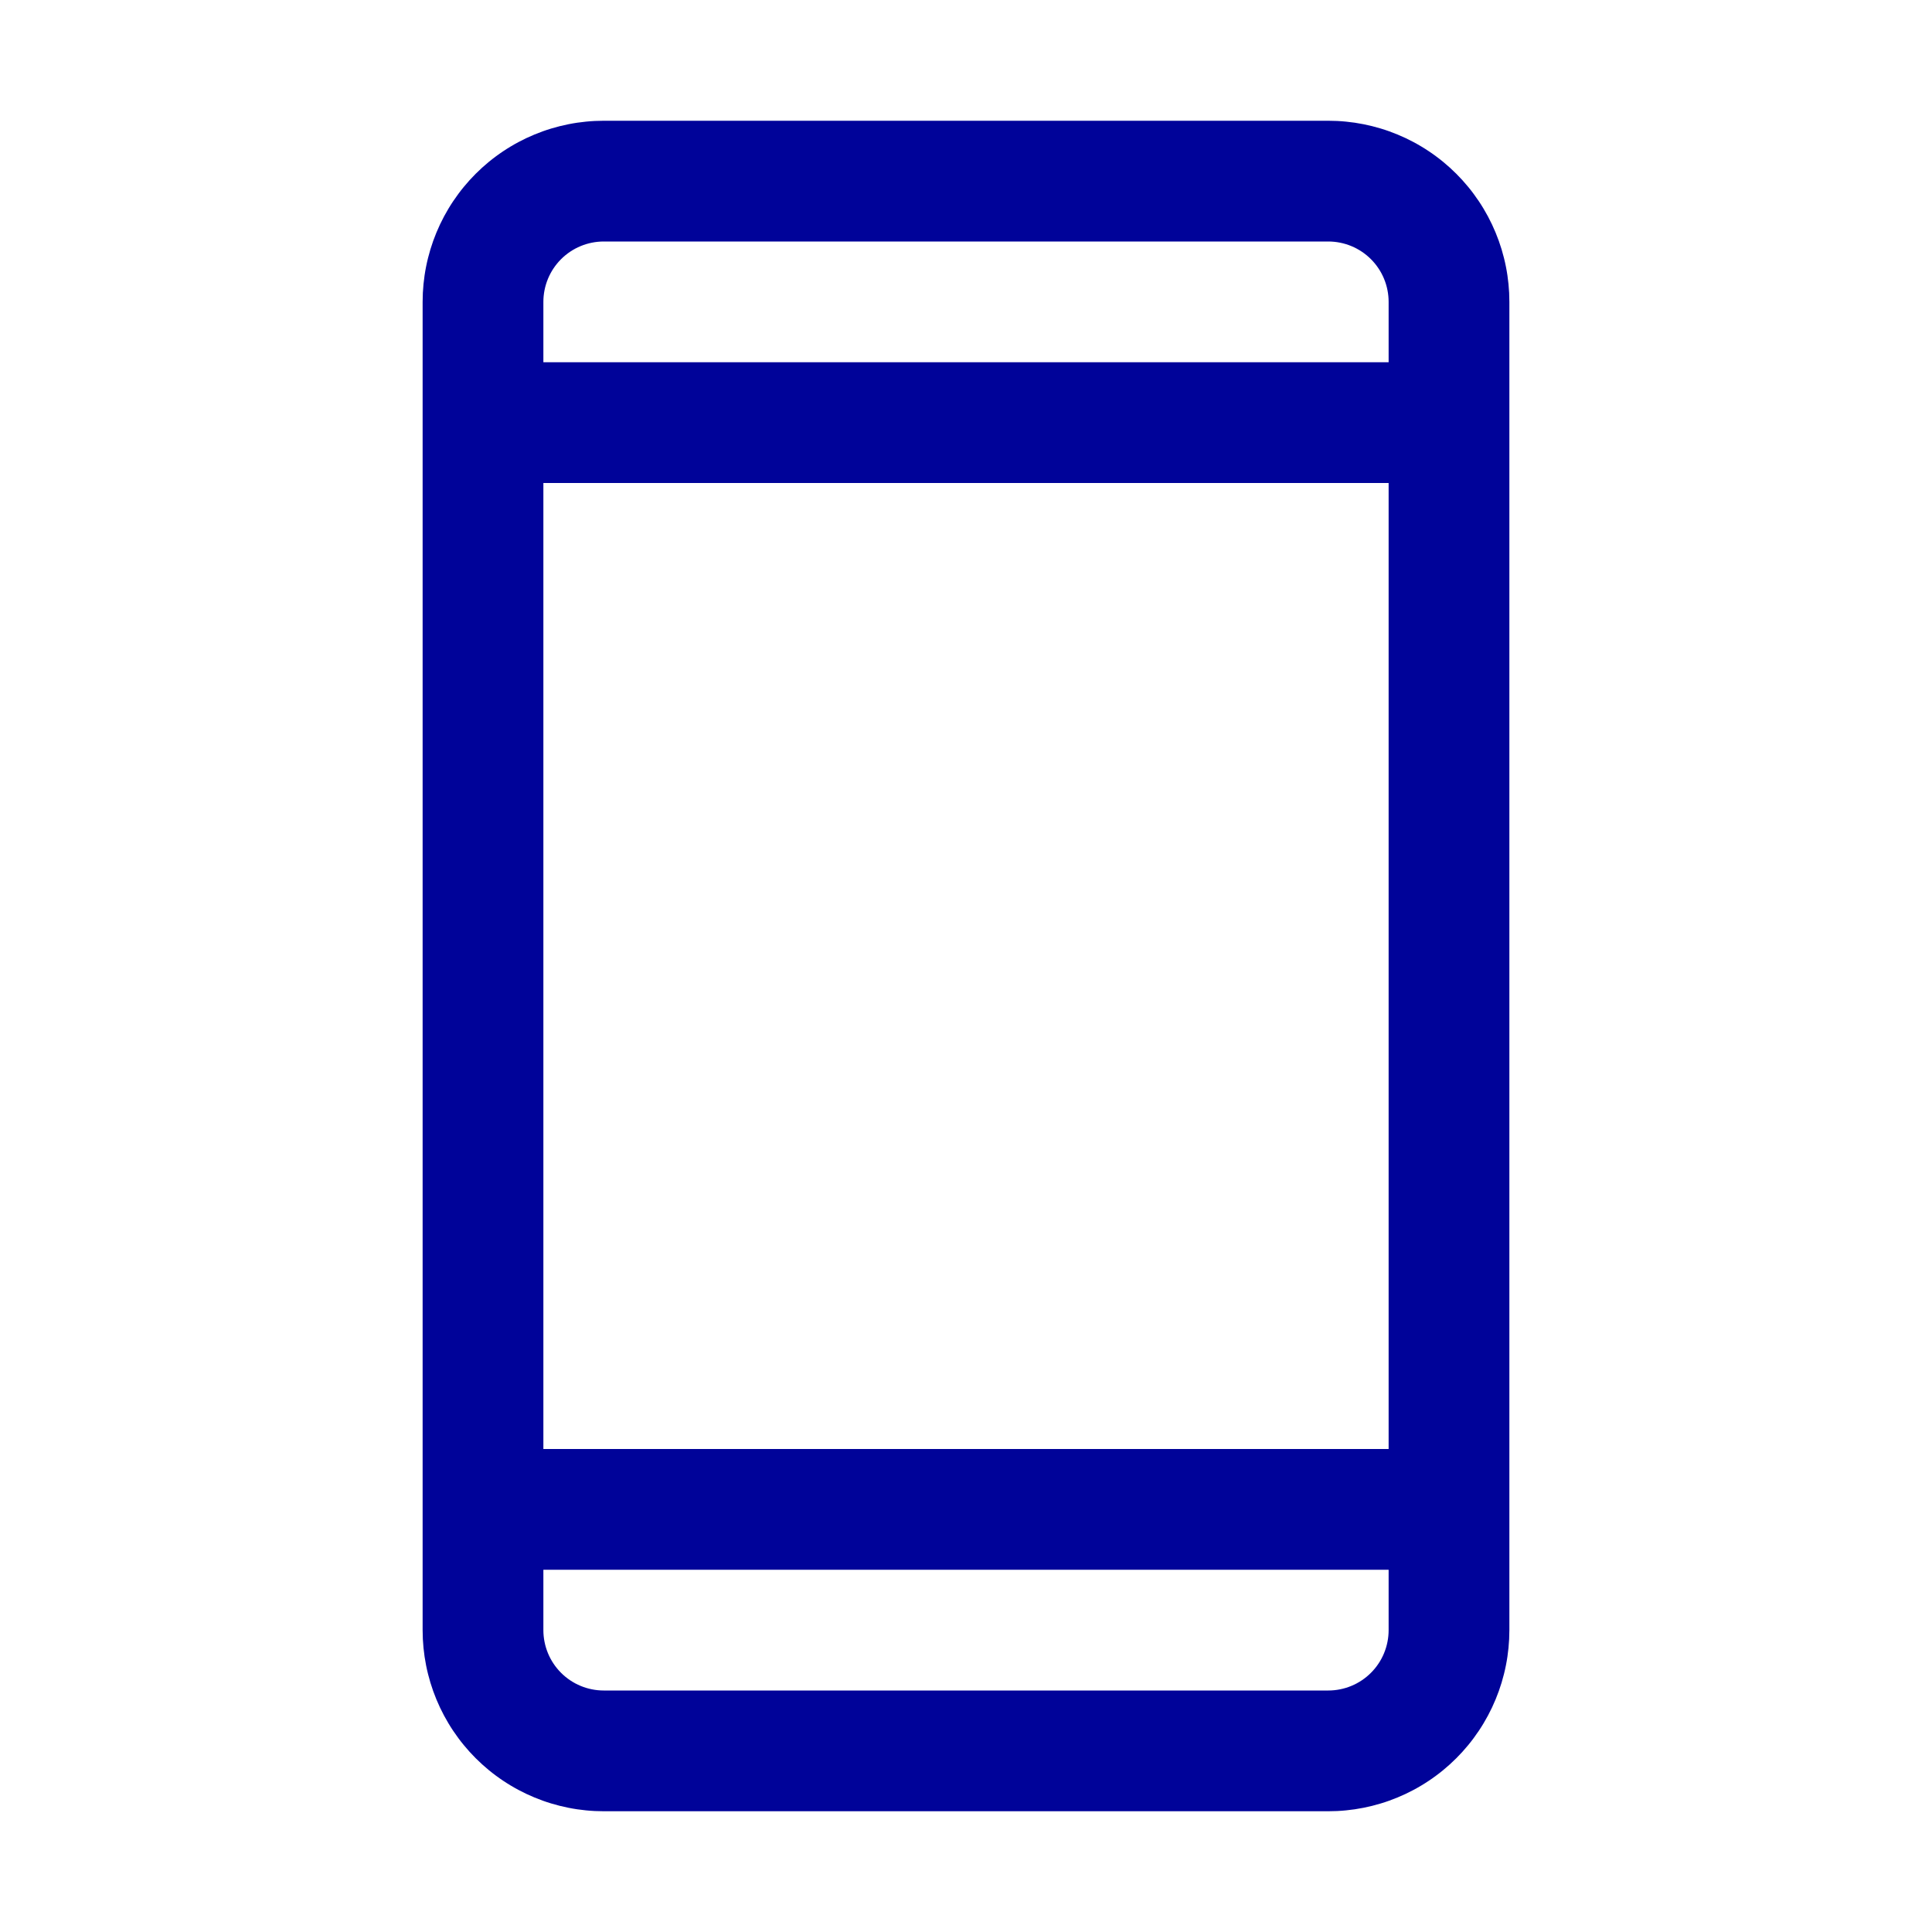 <svg xmlns="http://www.w3.org/2000/svg" xmlns:xlink="http://www.w3.org/1999/xlink" width="1080" zoomAndPan="magnify" viewBox="0 0 810 810" height="1080" preserveAspectRatio="xMidYMid meet" version="1.0"><path fill="#000399" d="M 556.875 50.625 L 253.125 50.625 C 251.883 50.625 250.641 50.656 249.398 50.715 C 248.156 50.777 246.918 50.867 245.684 50.992 C 244.445 51.113 243.211 51.266 241.984 51.445 C 240.754 51.629 239.527 51.84 238.309 52.086 C 237.09 52.328 235.879 52.598 234.672 52.902 C 233.469 53.203 232.27 53.535 231.082 53.895 C 229.891 54.254 228.711 54.645 227.543 55.062 C 226.371 55.484 225.215 55.93 224.066 56.406 C 222.918 56.883 221.781 57.383 220.656 57.914 C 219.535 58.445 218.426 59.004 217.328 59.59 C 216.23 60.176 215.152 60.789 214.086 61.43 C 213.02 62.066 211.969 62.73 210.938 63.422 C 209.902 64.113 208.887 64.828 207.891 65.57 C 206.891 66.309 205.91 67.074 204.949 67.863 C 203.988 68.652 203.051 69.461 202.129 70.297 C 201.207 71.133 200.309 71.988 199.43 72.867 C 198.551 73.746 197.695 74.645 196.859 75.566 C 196.023 76.488 195.215 77.426 194.426 78.387 C 193.637 79.348 192.871 80.328 192.133 81.328 C 191.391 82.324 190.676 83.34 189.984 84.375 C 189.293 85.406 188.629 86.457 187.992 87.523 C 187.352 88.59 186.738 89.668 186.152 90.766 C 185.566 91.863 185.008 92.973 184.477 94.094 C 183.945 95.219 183.445 96.355 182.969 97.504 C 182.492 98.652 182.047 99.809 181.625 100.98 C 181.207 102.148 180.816 103.328 180.457 104.52 C 180.098 105.707 179.766 106.906 179.465 108.109 C 179.16 109.316 178.891 110.527 178.648 111.746 C 178.402 112.965 178.191 114.191 178.008 115.422 C 177.828 116.648 177.676 117.883 177.555 119.121 C 177.43 120.355 177.34 121.594 177.277 122.836 C 177.219 124.078 177.188 125.32 177.188 126.562 L 177.188 683.438 C 177.188 684.68 177.219 685.922 177.277 687.164 C 177.34 688.406 177.43 689.645 177.555 690.879 C 177.676 692.117 177.828 693.352 178.008 694.578 C 178.191 695.809 178.402 697.031 178.648 698.254 C 178.891 699.473 179.16 700.684 179.465 701.891 C 179.766 703.094 180.098 704.293 180.457 705.48 C 180.816 706.672 181.207 707.852 181.625 709.02 C 182.047 710.191 182.492 711.348 182.969 712.496 C 183.445 713.645 183.945 714.781 184.477 715.906 C 185.008 717.027 185.566 718.137 186.152 719.234 C 186.738 720.332 187.352 721.41 187.992 722.477 C 188.629 723.543 189.293 724.594 189.984 725.625 C 190.676 726.66 191.391 727.676 192.133 728.672 C 192.871 729.672 193.637 730.652 194.426 731.613 C 195.215 732.574 196.023 733.512 196.859 734.434 C 197.695 735.355 198.551 736.254 199.43 737.133 C 200.309 738.012 201.207 738.867 202.129 739.703 C 203.051 740.539 203.988 741.348 204.949 742.137 C 205.91 742.926 206.891 743.691 207.891 744.43 C 208.887 745.172 209.902 745.887 210.938 746.578 C 211.969 747.27 213.02 747.934 214.086 748.57 C 215.152 749.211 216.23 749.824 217.328 750.41 C 218.426 750.996 219.535 751.555 220.656 752.086 C 221.781 752.617 222.918 753.117 224.066 753.594 C 225.215 754.07 226.371 754.516 227.543 754.938 C 228.711 755.355 229.891 755.746 231.082 756.105 C 232.27 756.465 233.469 756.797 234.672 757.098 C 235.879 757.402 237.09 757.672 238.309 757.914 C 239.527 758.16 240.754 758.371 241.984 758.555 C 243.211 758.734 244.445 758.887 245.684 759.008 C 246.918 759.133 248.156 759.223 249.398 759.285 C 250.641 759.344 251.883 759.375 253.125 759.375 L 556.875 759.375 C 558.117 759.375 559.359 759.344 560.602 759.285 C 561.844 759.223 563.082 759.133 564.316 759.008 C 565.555 758.887 566.789 758.734 568.016 758.555 C 569.246 758.371 570.469 758.16 571.691 757.914 C 572.91 757.672 574.121 757.402 575.328 757.098 C 576.531 756.797 577.73 756.465 578.918 756.105 C 580.109 755.746 581.289 755.355 582.457 754.938 C 583.629 754.516 584.785 754.07 585.934 753.594 C 587.082 753.117 588.219 752.617 589.344 752.086 C 590.465 751.555 591.574 750.996 592.672 750.41 C 593.77 749.824 594.848 749.211 595.914 748.57 C 596.98 747.934 598.031 747.27 599.062 746.578 C 600.098 745.887 601.113 745.172 602.109 744.43 C 603.109 743.691 604.09 742.926 605.051 742.137 C 606.012 741.348 606.949 740.539 607.871 739.703 C 608.793 738.867 609.691 738.012 610.57 737.133 C 611.449 736.254 612.305 735.355 613.141 734.434 C 613.977 733.512 614.785 732.574 615.574 731.613 C 616.363 730.652 617.129 729.672 617.867 728.672 C 618.609 727.676 619.324 726.66 620.016 725.625 C 620.707 724.594 621.371 723.543 622.008 722.477 C 622.648 721.41 623.262 720.332 623.848 719.234 C 624.434 718.137 624.992 717.027 625.523 715.906 C 626.055 714.781 626.555 713.645 627.031 712.496 C 627.508 711.348 627.953 710.191 628.375 709.02 C 628.793 707.852 629.184 706.672 629.543 705.48 C 629.902 704.293 630.234 703.094 630.535 701.891 C 630.84 700.684 631.109 699.473 631.352 698.254 C 631.598 697.035 631.809 695.809 631.992 694.578 C 632.172 693.352 632.324 692.117 632.445 690.879 C 632.57 689.645 632.66 688.406 632.723 687.164 C 632.781 685.922 632.812 684.68 632.812 683.438 L 632.812 126.562 C 632.812 125.32 632.781 124.078 632.723 122.836 C 632.66 121.594 632.57 120.355 632.445 119.121 C 632.324 117.883 632.172 116.648 631.992 115.422 C 631.809 114.191 631.598 112.965 631.352 111.746 C 631.109 110.527 630.84 109.316 630.535 108.109 C 630.234 106.906 629.902 105.707 629.543 104.52 C 629.184 103.328 628.793 102.148 628.375 100.98 C 627.953 99.809 627.508 98.652 627.031 97.504 C 626.555 96.355 626.055 95.219 625.523 94.094 C 624.992 92.973 624.434 91.863 623.848 90.766 C 623.262 89.668 622.648 88.59 622.008 87.523 C 621.371 86.457 620.707 85.406 620.016 84.375 C 619.324 83.34 618.609 82.324 617.867 81.328 C 617.129 80.328 616.363 79.348 615.574 78.387 C 614.785 77.426 613.977 76.488 613.141 75.566 C 612.305 74.645 611.449 73.746 610.57 72.867 C 609.691 71.988 608.793 71.133 607.871 70.297 C 606.949 69.461 606.012 68.652 605.051 67.863 C 604.09 67.074 603.109 66.309 602.109 65.57 C 601.113 64.828 600.098 64.113 599.062 63.422 C 598.031 62.73 596.98 62.066 595.914 61.43 C 594.848 60.789 593.77 60.176 592.672 59.59 C 591.574 59.004 590.465 58.445 589.344 57.914 C 588.219 57.383 587.082 56.883 585.934 56.406 C 584.785 55.93 583.629 55.484 582.457 55.062 C 581.289 54.645 580.109 54.254 578.918 53.895 C 577.73 53.535 576.531 53.203 575.328 52.902 C 574.121 52.598 572.91 52.328 571.691 52.086 C 570.469 51.84 569.246 51.629 568.016 51.445 C 566.789 51.266 565.555 51.113 564.316 50.992 C 563.082 50.867 561.844 50.777 560.602 50.715 C 559.359 50.656 558.117 50.625 556.875 50.625 Z M 227.812 202.5 L 582.188 202.5 L 582.188 607.5 L 227.812 607.5 Z M 253.125 101.25 L 556.875 101.25 C 557.703 101.25 558.531 101.289 559.355 101.371 C 560.18 101.453 561 101.574 561.812 101.738 C 562.625 101.898 563.43 102.098 564.223 102.34 C 565.016 102.582 565.797 102.859 566.562 103.176 C 567.328 103.492 568.074 103.848 568.809 104.238 C 569.539 104.629 570.25 105.055 570.938 105.516 C 571.629 105.977 572.293 106.469 572.934 106.996 C 573.574 107.523 574.188 108.078 574.773 108.664 C 575.359 109.25 575.914 109.863 576.441 110.504 C 576.969 111.145 577.461 111.809 577.922 112.5 C 578.383 113.188 578.809 113.898 579.199 114.629 C 579.59 115.363 579.945 116.109 580.262 116.875 C 580.578 117.641 580.855 118.422 581.098 119.215 C 581.34 120.008 581.539 120.812 581.699 121.625 C 581.863 122.438 581.984 123.258 582.066 124.082 C 582.148 124.906 582.188 125.734 582.188 126.562 L 582.188 151.875 L 227.812 151.875 L 227.812 126.562 C 227.812 125.734 227.852 124.906 227.934 124.082 C 228.016 123.258 228.137 122.438 228.301 121.625 C 228.461 120.812 228.66 120.008 228.902 119.215 C 229.145 118.422 229.422 117.641 229.738 116.875 C 230.055 116.109 230.41 115.363 230.801 114.629 C 231.191 113.898 231.617 113.188 232.078 112.5 C 232.539 111.809 233.031 111.145 233.559 110.504 C 234.086 109.863 234.641 109.25 235.227 108.664 C 235.812 108.078 236.426 107.523 237.066 106.996 C 237.707 106.469 238.371 105.977 239.062 105.516 C 239.75 105.055 240.461 104.629 241.191 104.238 C 241.926 103.848 242.672 103.492 243.438 103.176 C 244.203 102.859 244.984 102.582 245.777 102.34 C 246.57 102.098 247.375 101.898 248.188 101.738 C 249 101.574 249.82 101.453 250.645 101.371 C 251.469 101.289 252.297 101.25 253.125 101.25 Z M 556.875 708.75 L 253.125 708.75 C 252.297 708.75 251.469 708.711 250.645 708.629 C 249.82 708.547 249 708.426 248.188 708.262 C 247.375 708.102 246.57 707.902 245.777 707.66 C 244.984 707.418 244.203 707.141 243.438 706.824 C 242.672 706.504 241.926 706.152 241.191 705.762 C 240.461 705.371 239.75 704.945 239.062 704.484 C 238.371 704.023 237.707 703.531 237.066 703.004 C 236.426 702.477 235.812 701.922 235.227 701.336 C 234.641 700.75 234.086 700.137 233.559 699.496 C 233.031 698.855 232.539 698.191 232.078 697.5 C 231.617 696.812 231.191 696.102 230.801 695.371 C 230.41 694.637 230.055 693.891 229.738 693.125 C 229.422 692.359 229.145 691.578 228.902 690.785 C 228.66 689.992 228.461 689.188 228.301 688.375 C 228.137 687.562 228.016 686.742 227.934 685.918 C 227.852 685.094 227.812 684.266 227.812 683.438 L 227.812 658.125 L 582.188 658.125 L 582.188 683.438 C 582.188 684.266 582.148 685.094 582.066 685.918 C 581.984 686.742 581.863 687.562 581.699 688.375 C 581.539 689.188 581.34 689.992 581.098 690.785 C 580.855 691.578 580.578 692.359 580.262 693.125 C 579.945 693.891 579.59 694.637 579.199 695.371 C 578.809 696.102 578.383 696.812 577.922 697.5 C 577.461 698.191 576.969 698.855 576.441 699.496 C 575.914 700.137 575.359 700.75 574.773 701.336 C 574.188 701.922 573.574 702.477 572.934 703.004 C 572.293 703.531 571.629 704.023 570.938 704.484 C 570.25 704.945 569.539 705.371 568.809 705.762 C 568.074 706.152 567.328 706.504 566.562 706.824 C 565.797 707.141 565.016 707.418 564.223 707.66 C 563.43 707.902 562.625 708.102 561.812 708.262 C 561 708.426 560.18 708.547 559.355 708.629 C 558.531 708.711 557.703 708.75 556.875 708.75 Z M 556.875 708.75 " fill-opacity="1" fill-rule="nonzero"/></svg>